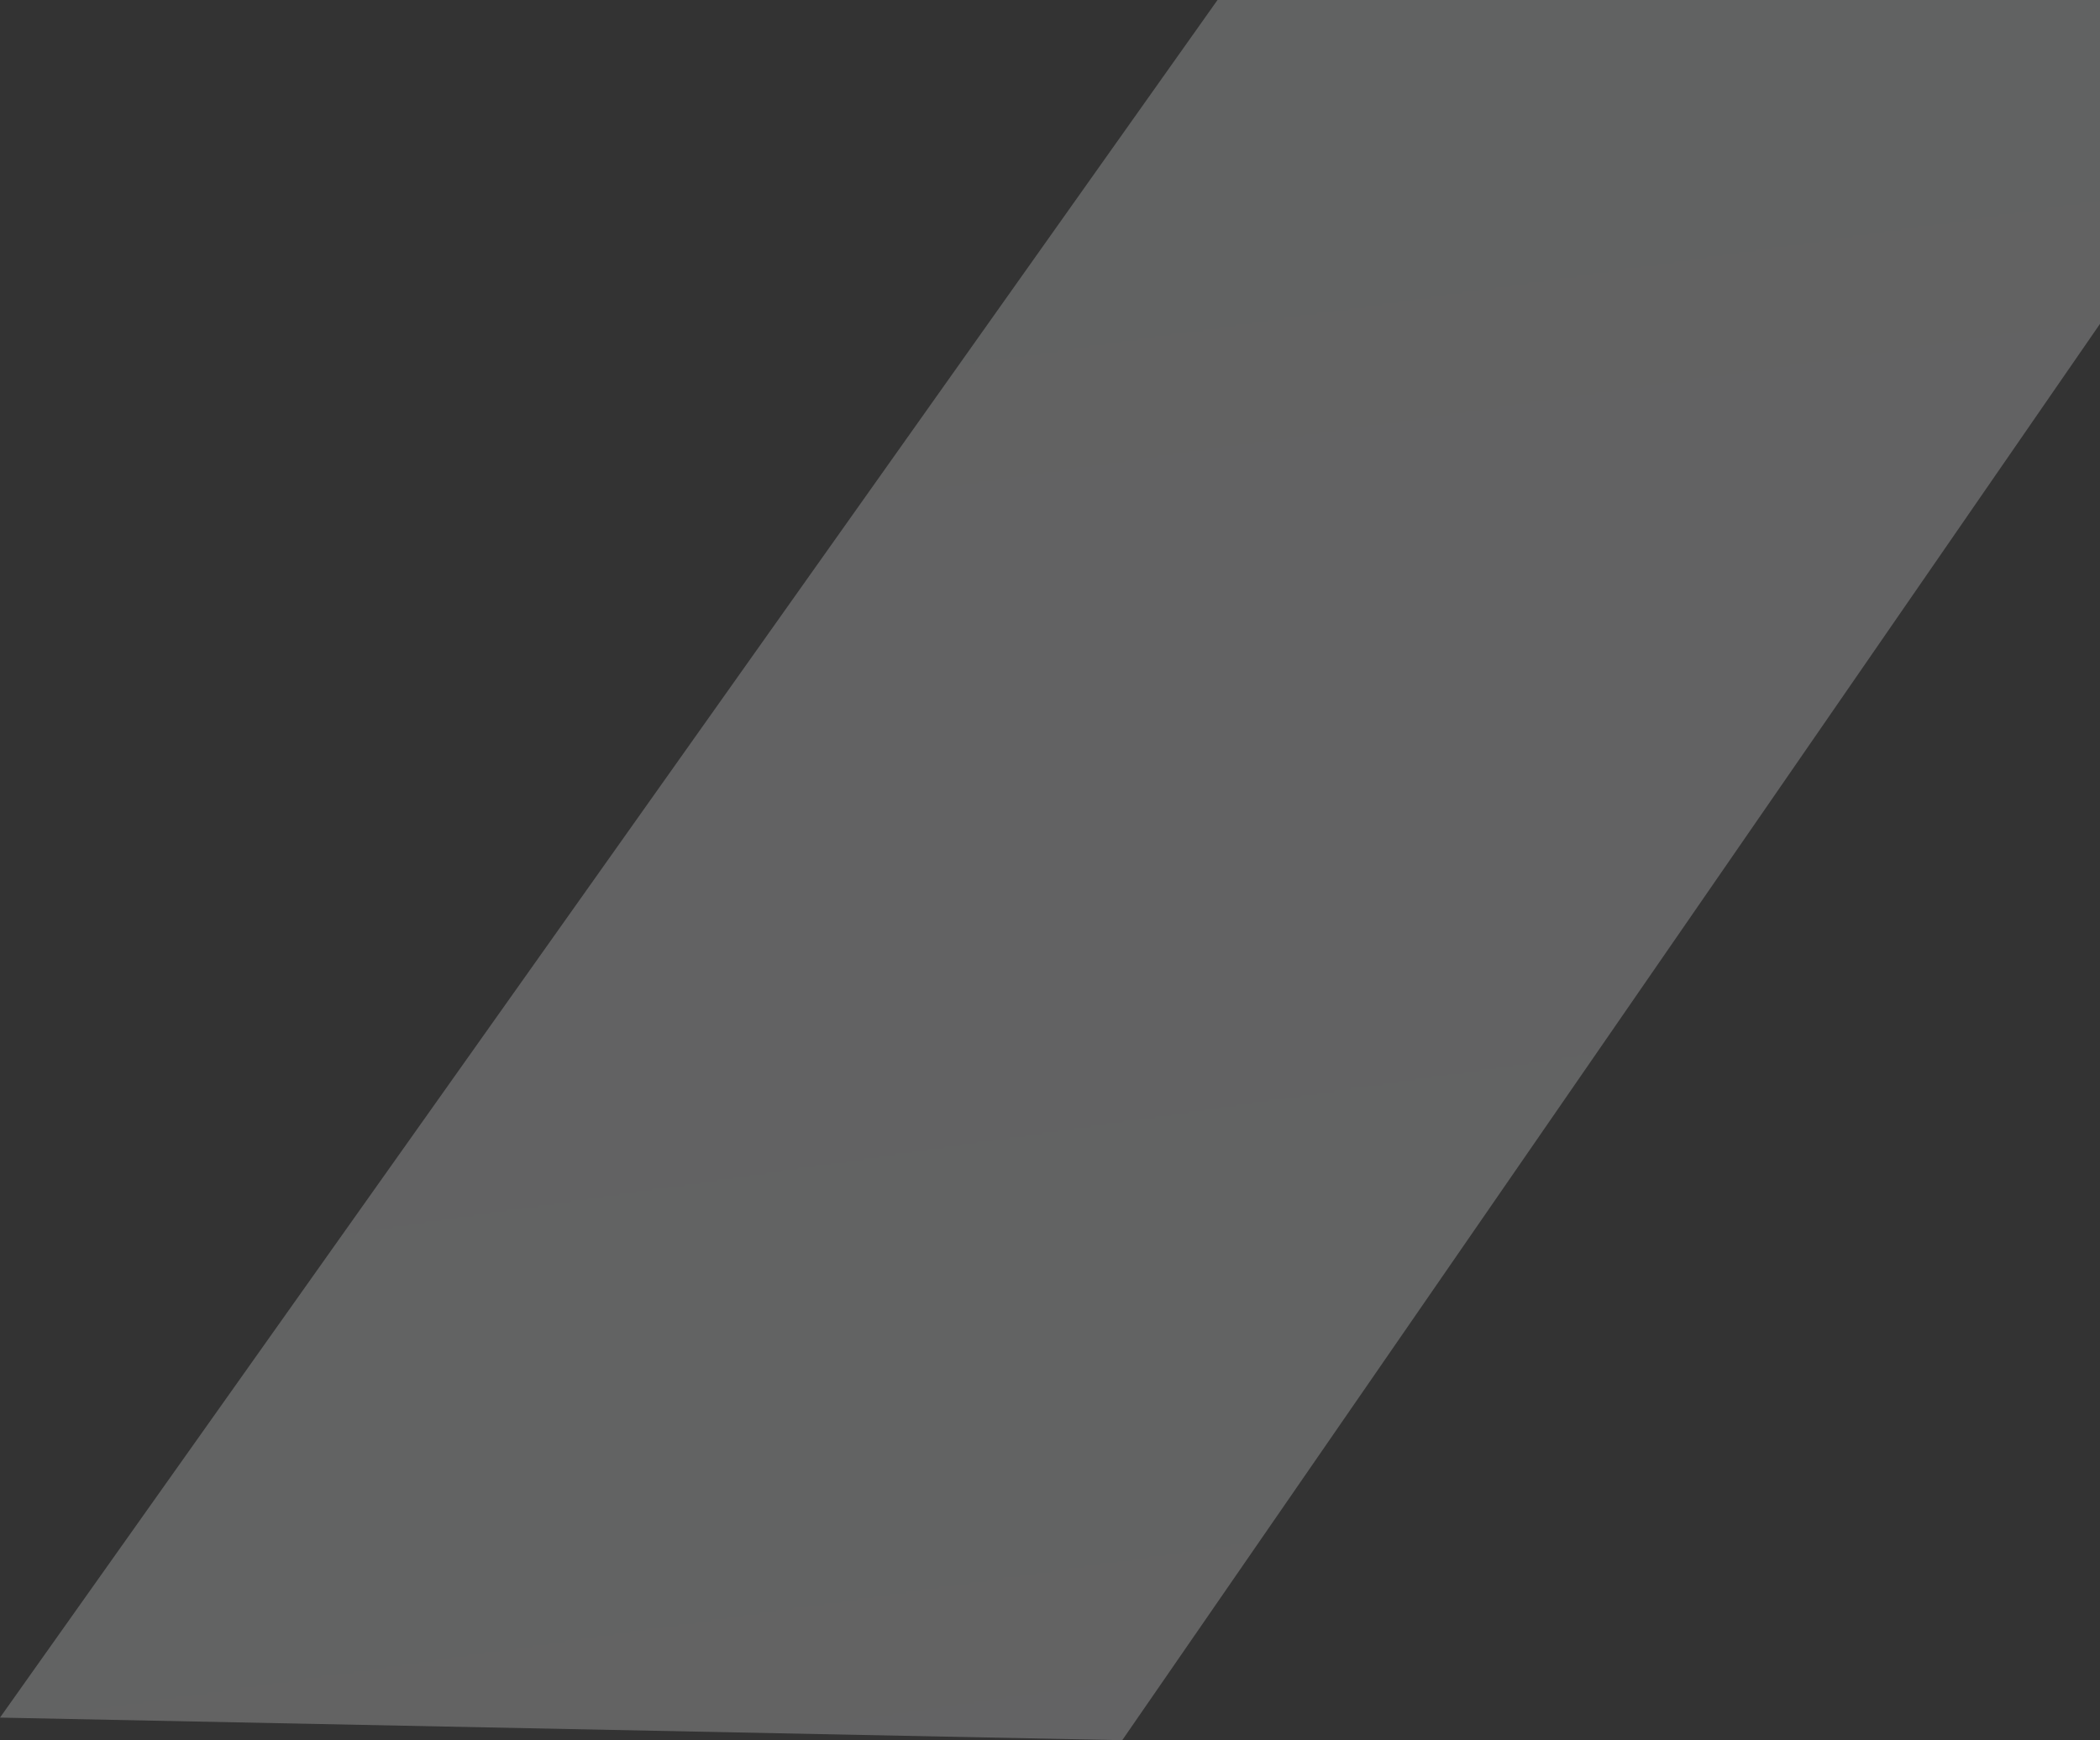 <svg width="789" height="654" viewBox="0 0 789 654" fill="none" xmlns="http://www.w3.org/2000/svg">
<rect x="0" y="0" width="789" height="654" fill="#333333" stroke="none"/>
<path opacity="0.56" fill-rule="evenodd" clip-rule="evenodd" d="M457.437 0L0 645.506L421.643 654L873 0H457.437Z" fill="url(#paint0_linear_306_304)"/>
<defs>
<linearGradient id="paint0_linear_306_304" x1="-64101.8" y1="-10724.3" x2="-56783.8" y2="39994.8" gradientUnits="userSpaceOnUse">
<stop stop-color="#B2B4B7" stop-opacity="0.227"/>
<stop offset="1" stop-color="white"/>
</linearGradient>
</defs>
</svg>
